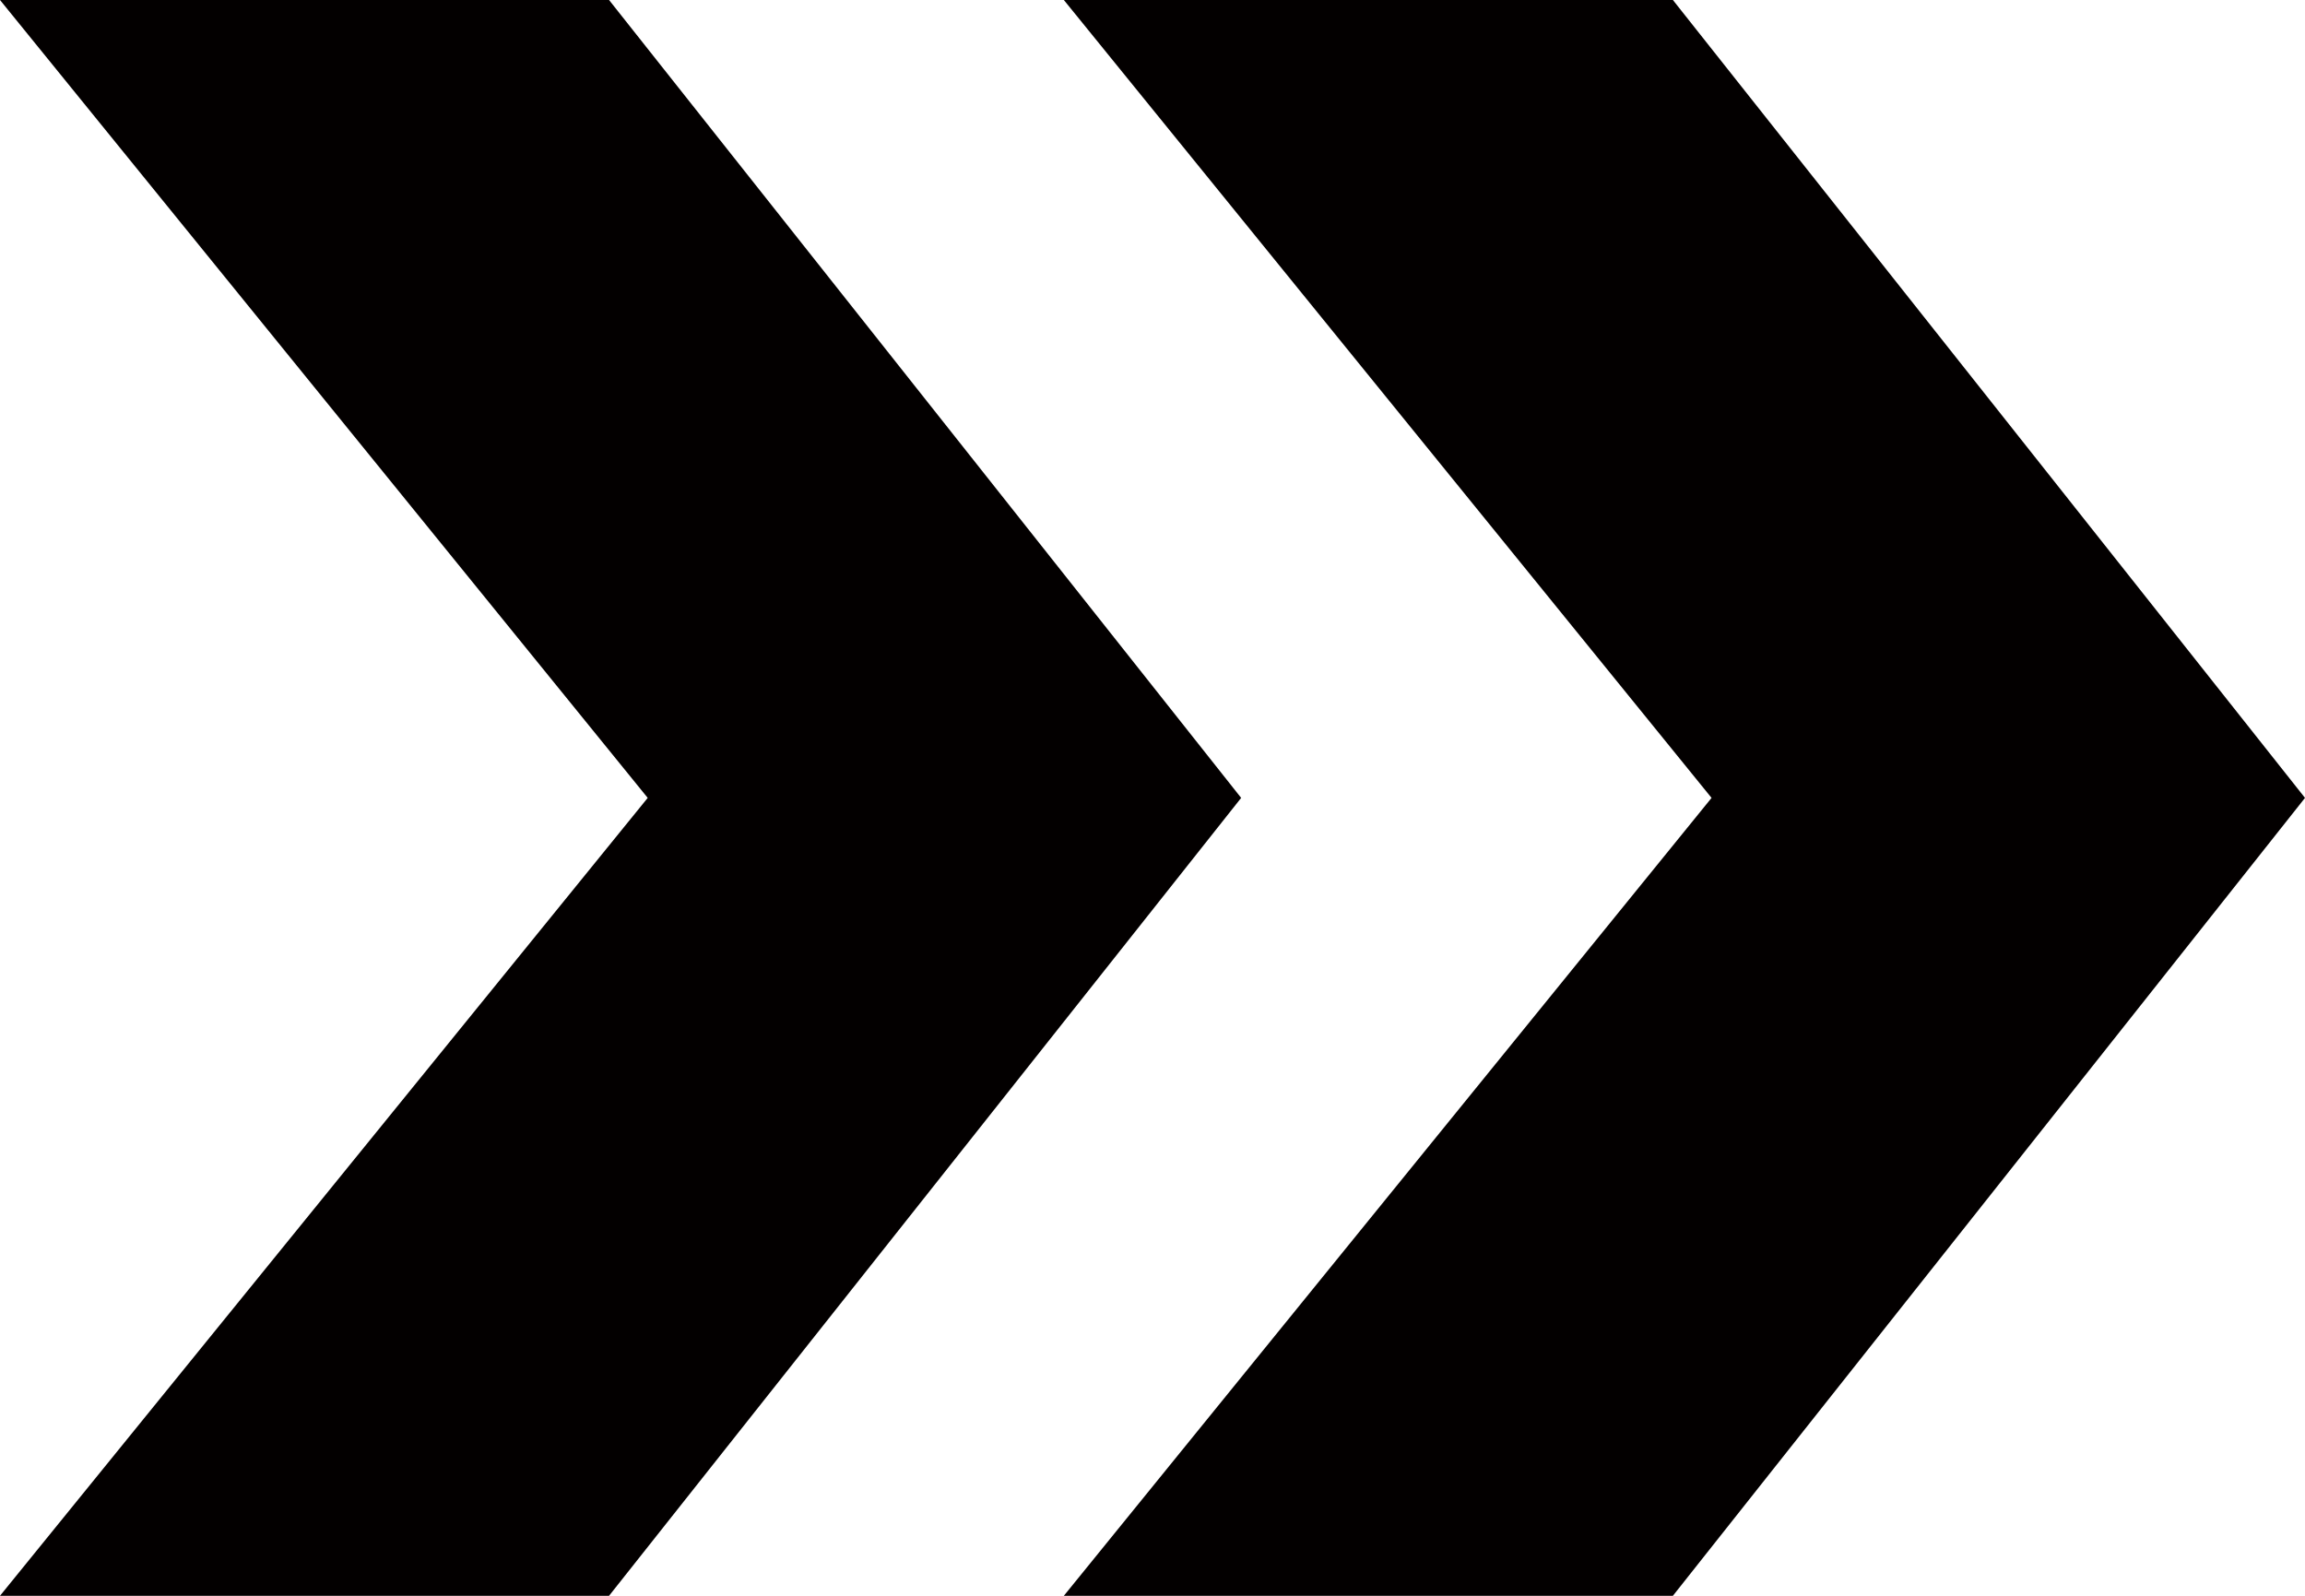 <svg width="13" height="9" viewBox="0 0 13 9" fill="none" xmlns="http://www.w3.org/2000/svg">
<path d="M3.435 0H0L3.653 4.5L0 9H3.435L7 4.5L3.435 0Z" fill="#030000"/>
<path d="M9.435 0H6L9.653 4.5L6 9H9.435L13 4.5L9.435 0Z" fill="#030000"/>
</svg>
